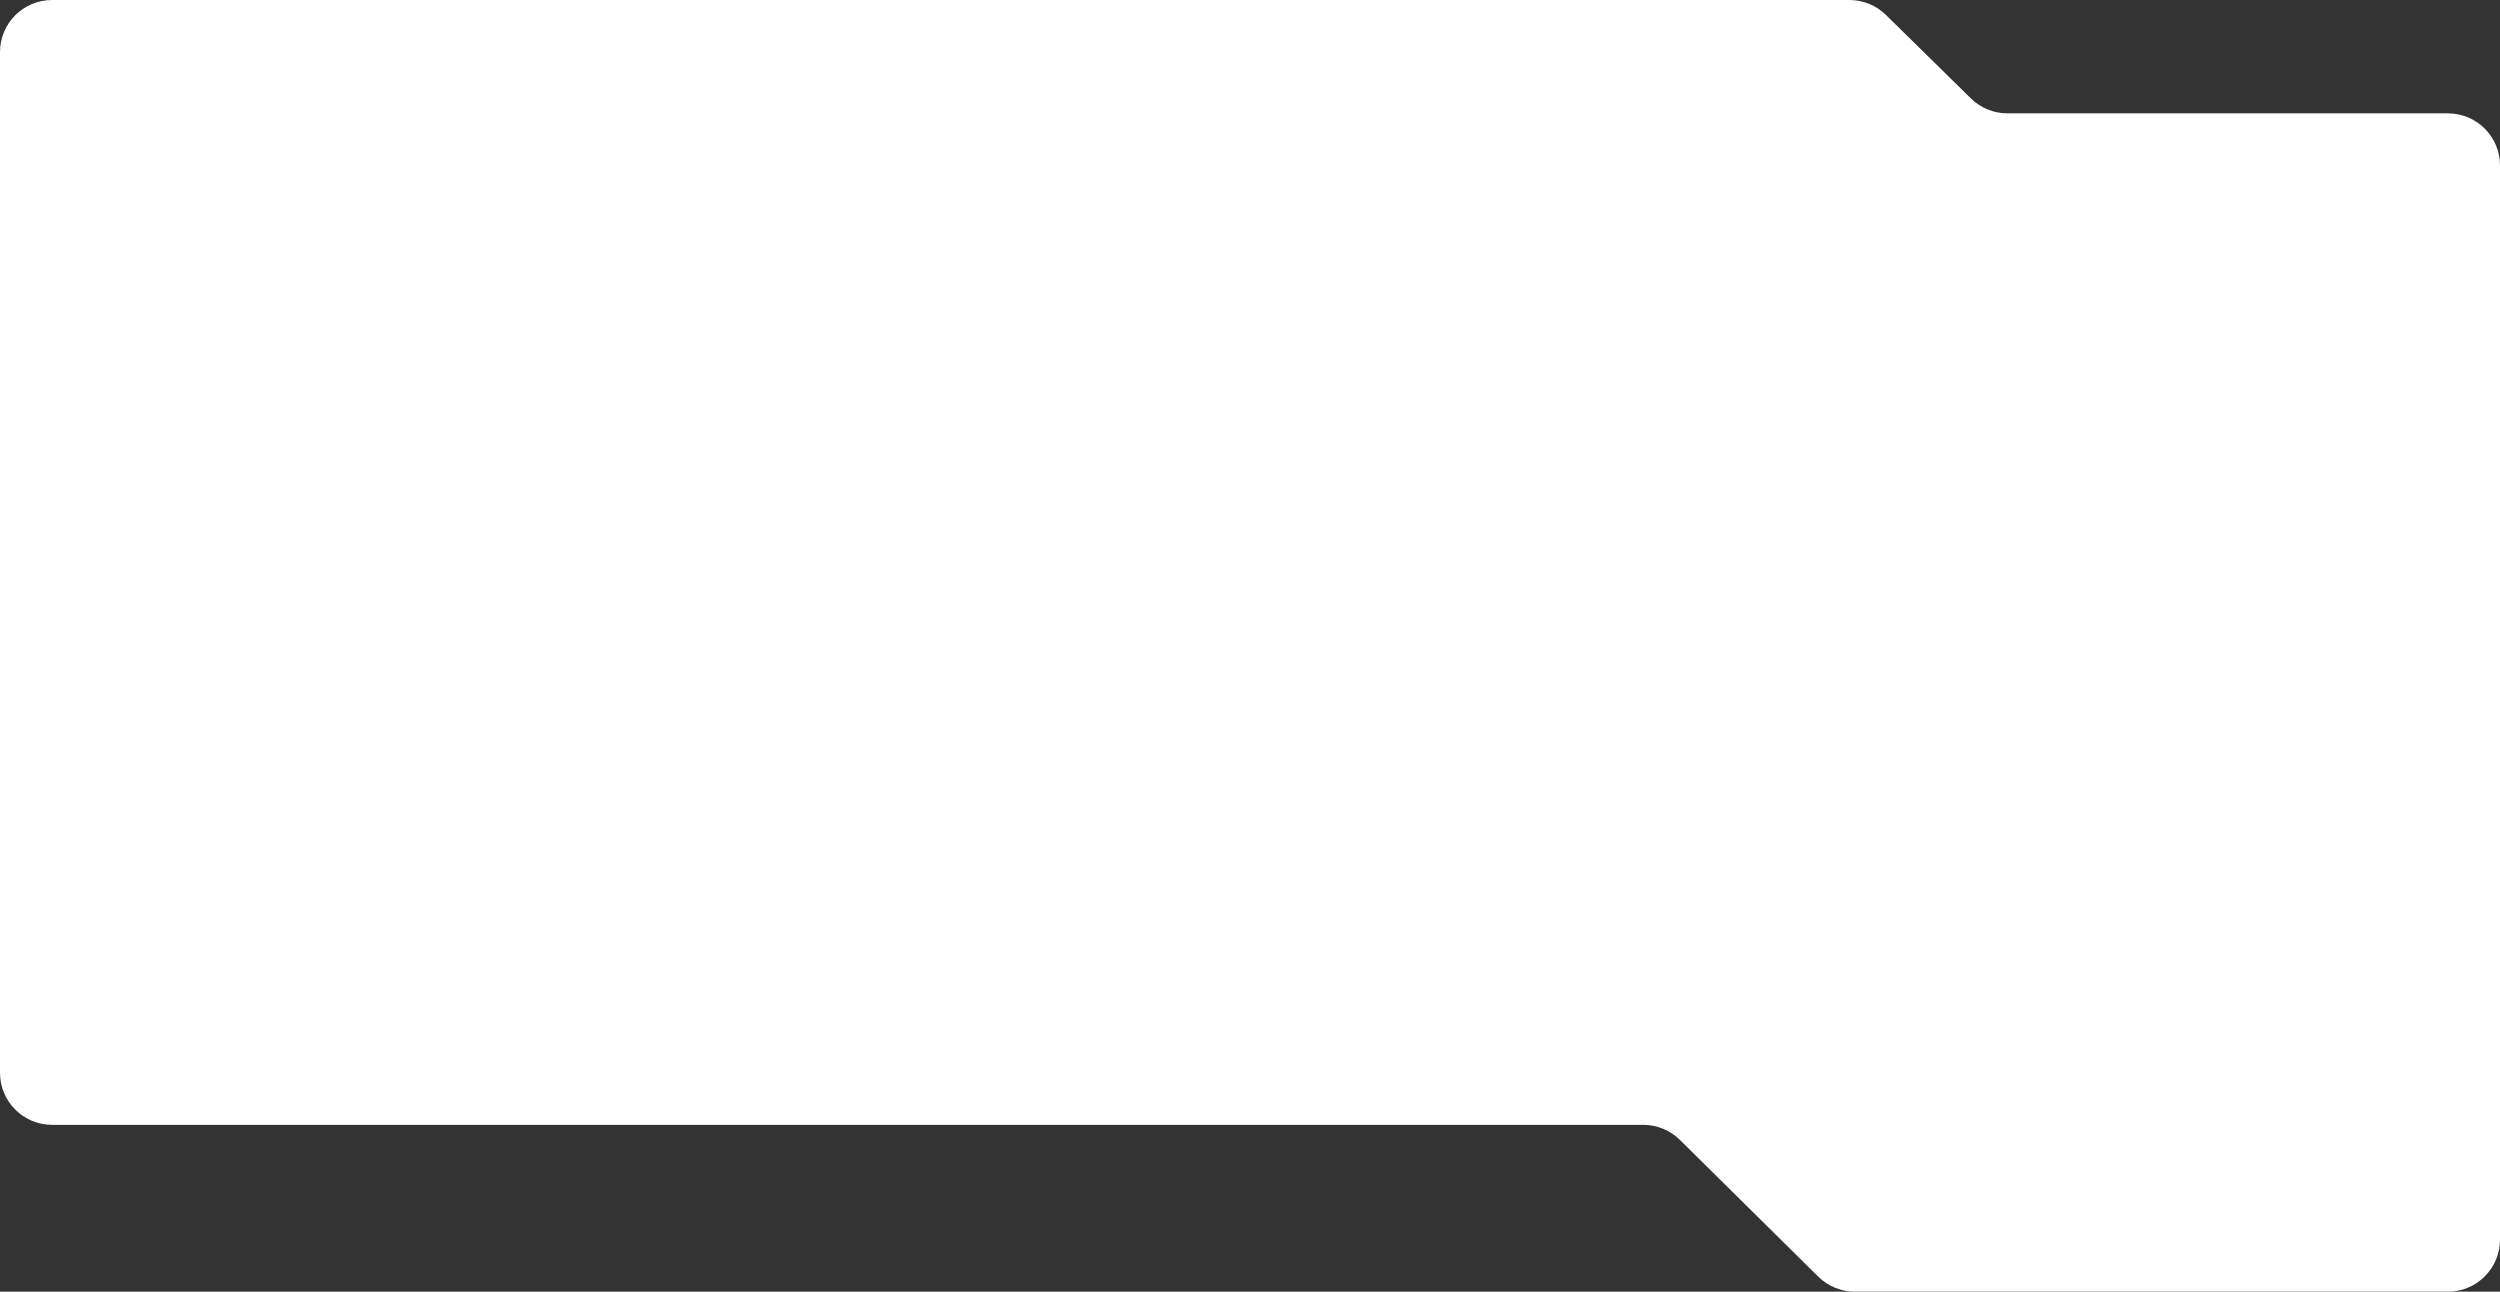 <?xml version="1.0" encoding="UTF-8"?> <svg xmlns="http://www.w3.org/2000/svg" width="960" height="496" viewBox="0 0 960 496" fill="none"><rect x="0" y="0" width="960" height="496" fill="#333333" stroke="none"/> <path d="M724.195 5.733L756.831 37.795C760.571 41.469 765.604 43.528 770.847 43.528H940C951.046 43.528 960 52.482 960 63.528V476C960 487.046 951.046 496 940 496H712.266C707.003 496 701.952 493.925 698.208 490.225L645.074 437.715C641.33 434.015 636.279 431.94 631.016 431.94H20C8.954 431.94 0 422.986 0 411.94V20C0 8.954 8.954 0 20 0H710.179C715.421 0 720.455 2.059 724.195 5.733Z" fill="white"></path> </svg> 